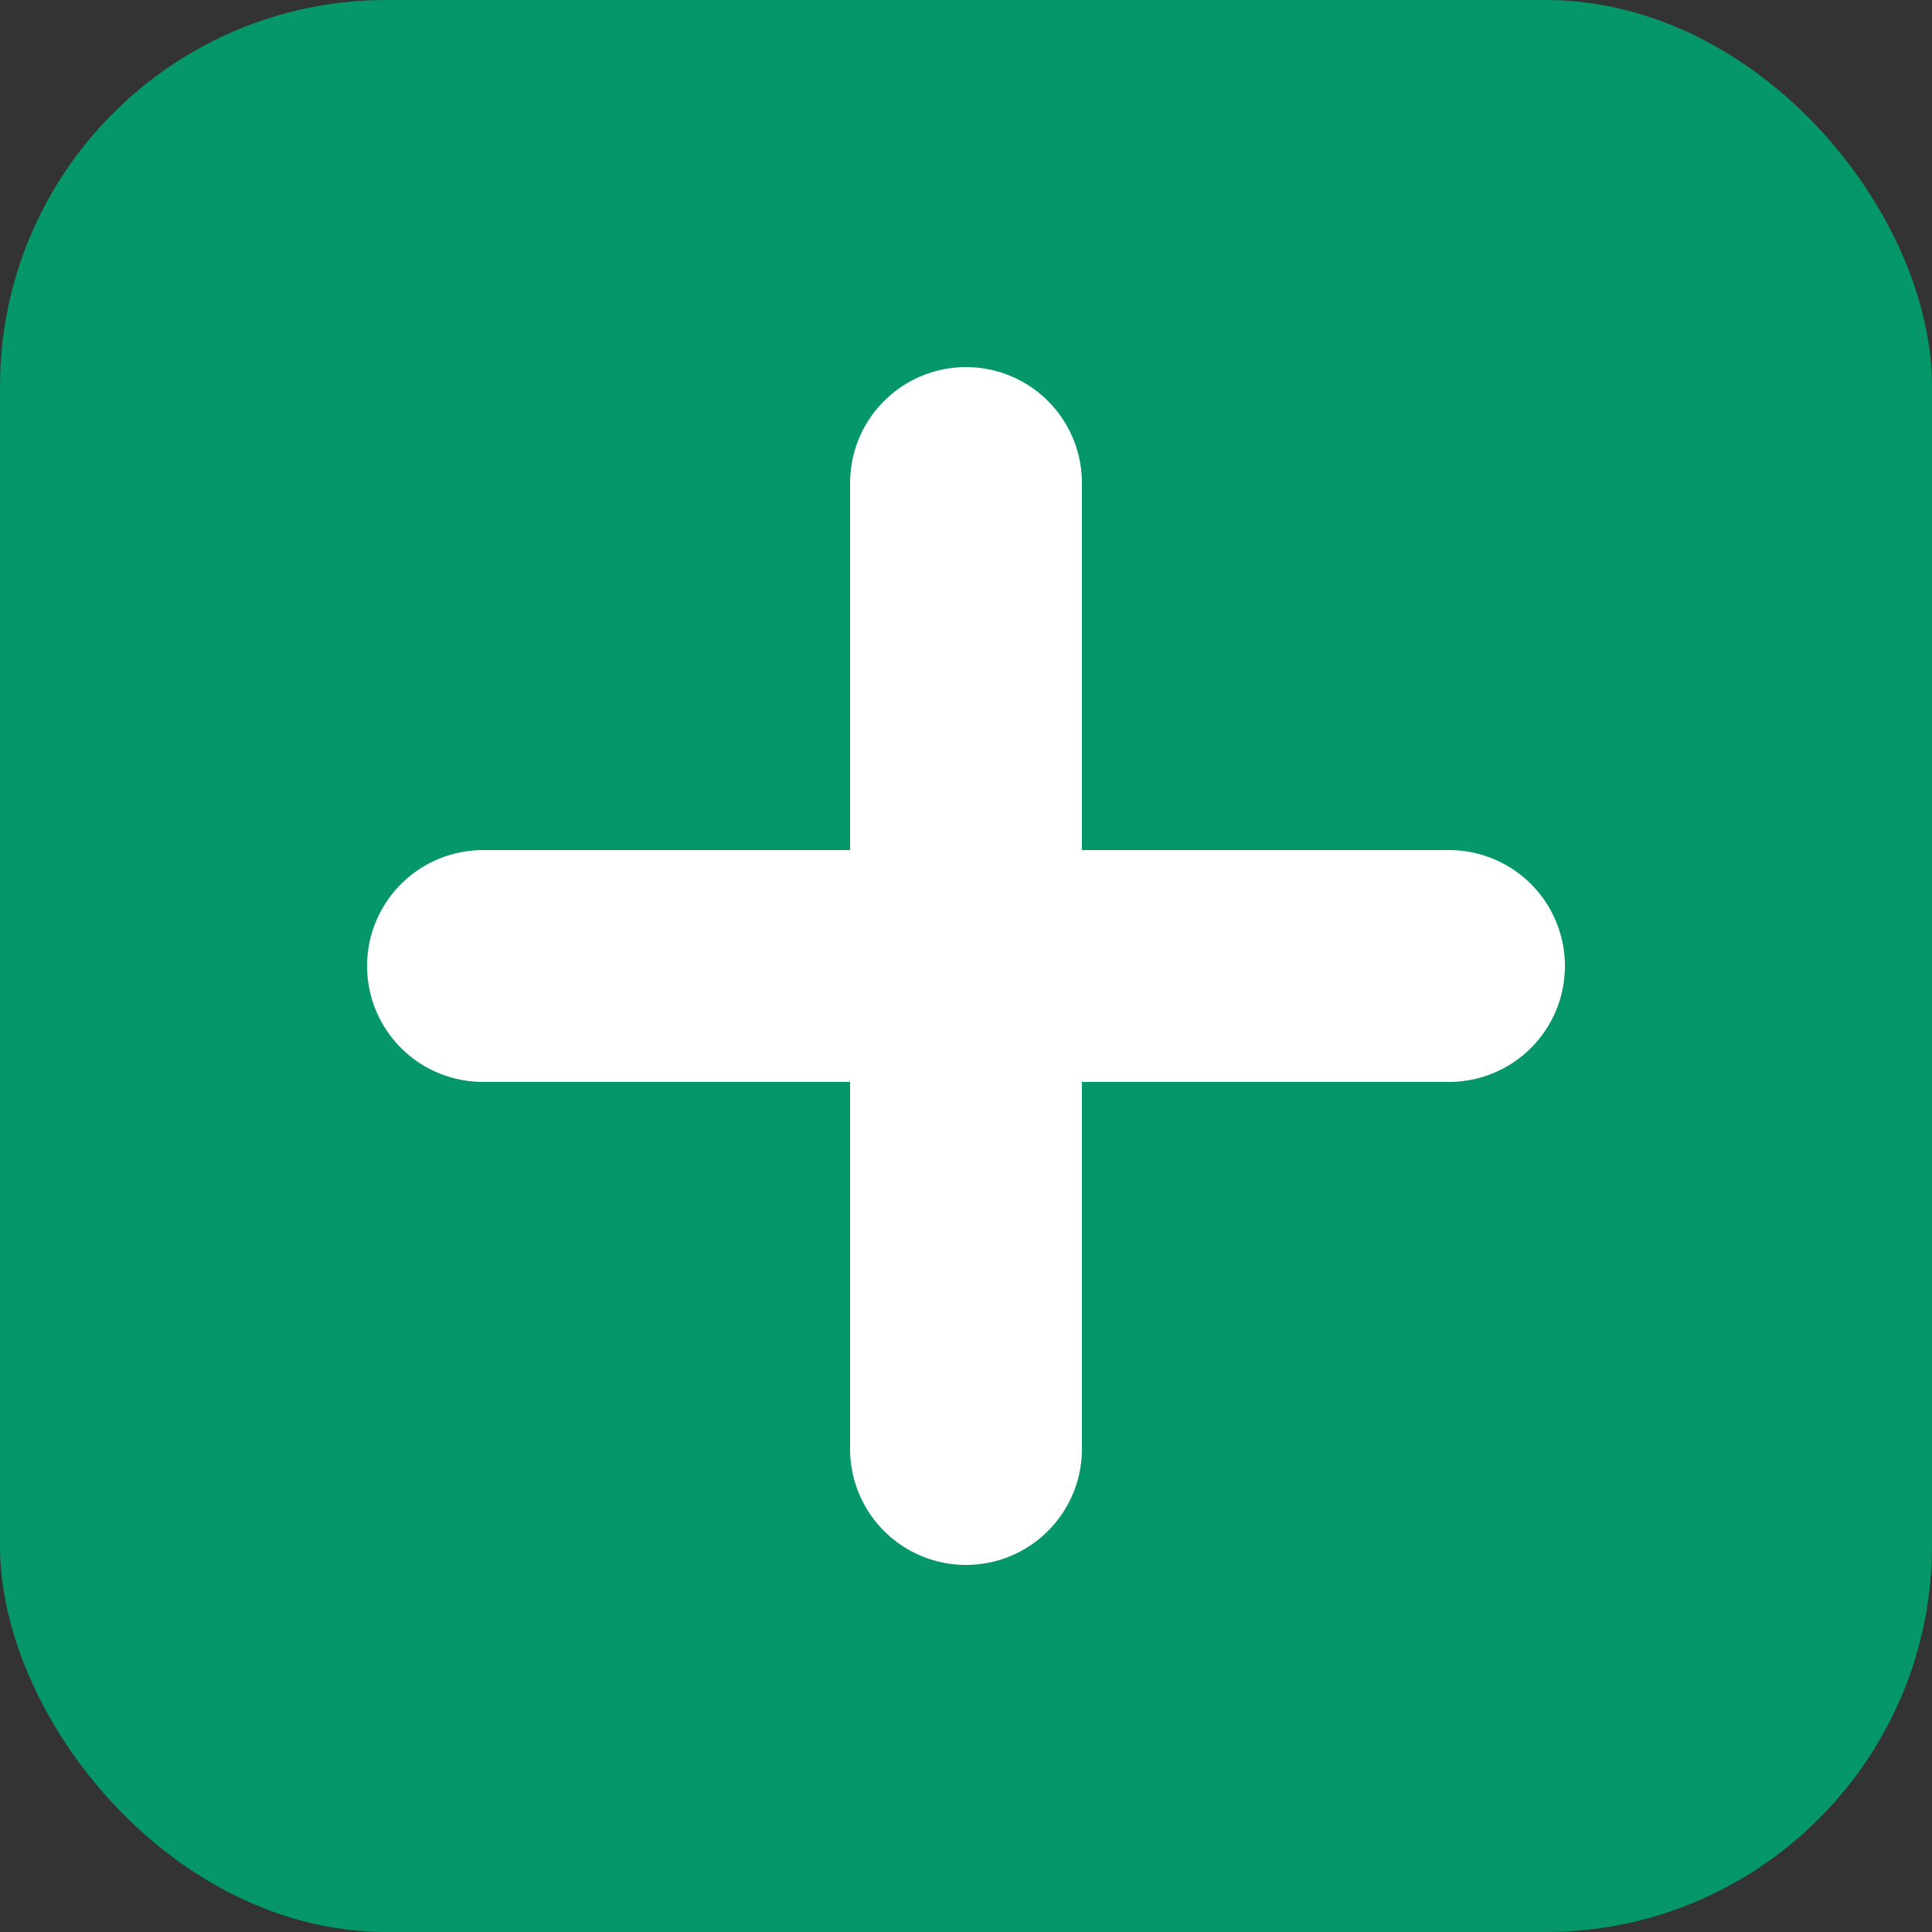<svg xmlns="http://www.w3.org/2000/svg" viewBox="0 0 100 100">
  <rect x="0" y="0" width="100" height="100" fill="#333333" stroke="none"/>
  <rect width="100" height="100" rx="20" fill="#059669" />
  <path d="M50 25v50M25 50h50" stroke="white" stroke-width="12" stroke-linecap="round" />
</svg>
